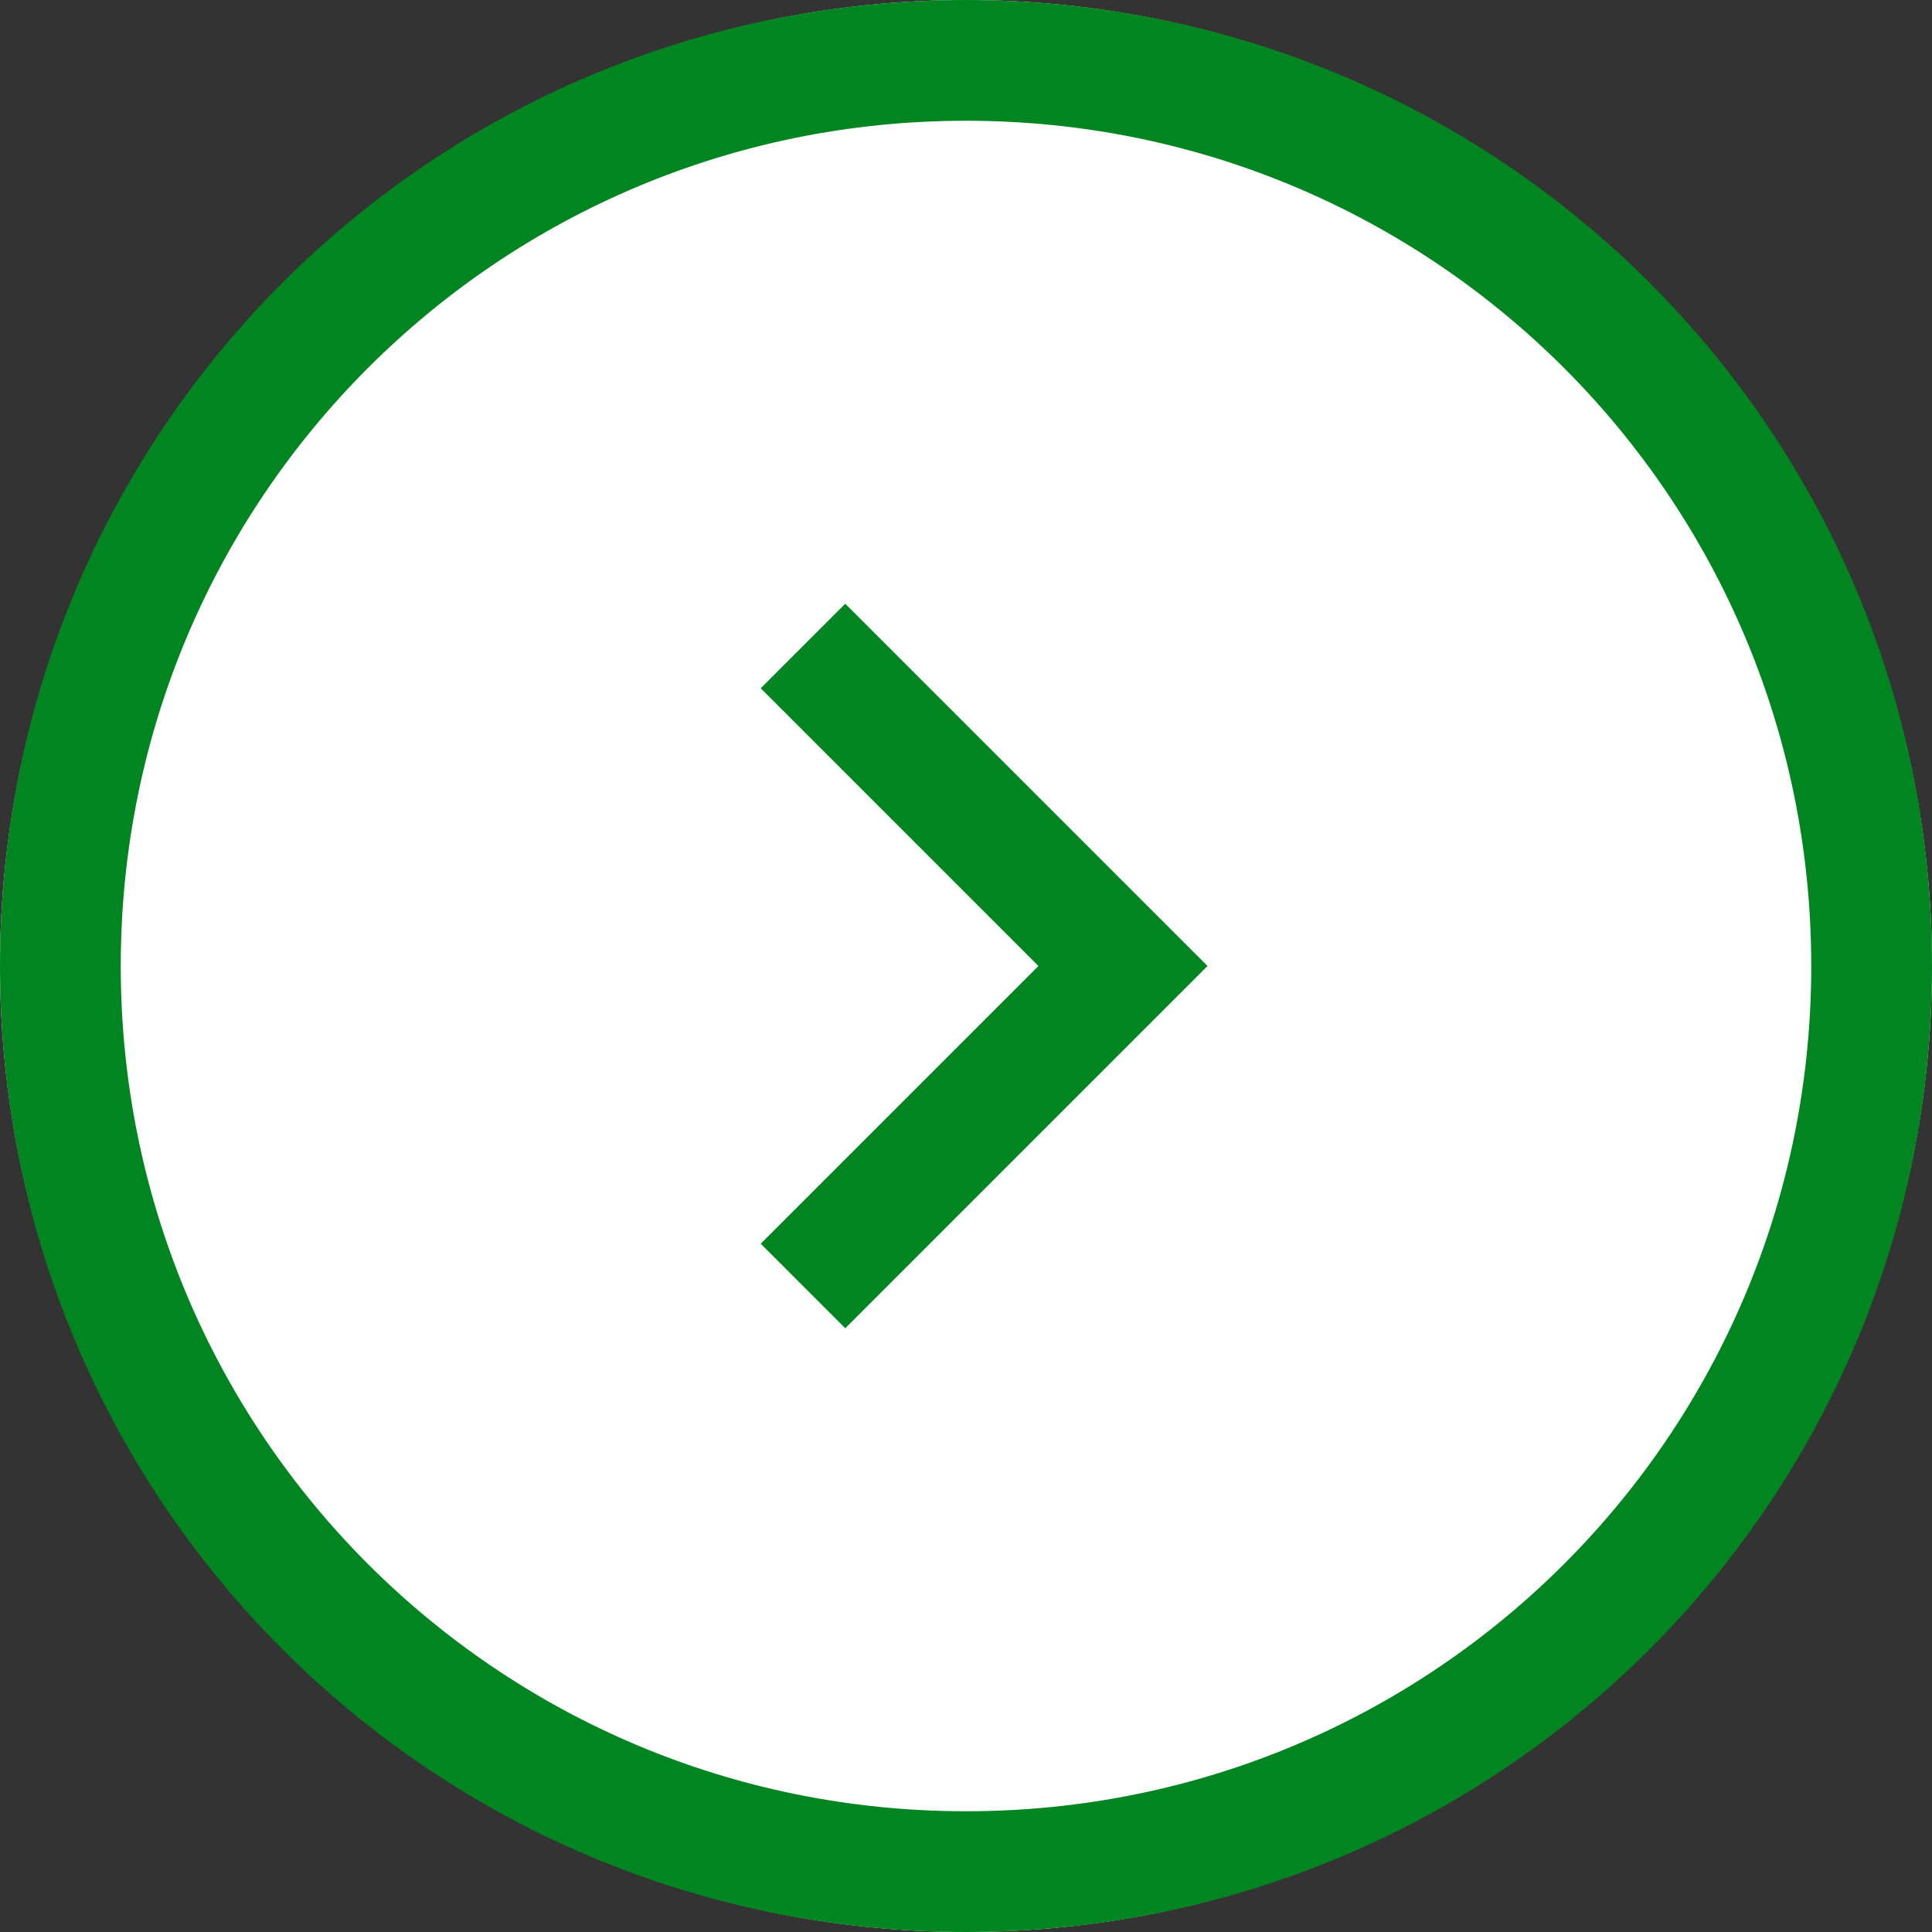 <svg xmlns="http://www.w3.org/2000/svg" viewBox="0 0 32 32"><rect x="0" y="0" width="32" height="32" fill="#333333" stroke="none"/><path d="M16 0c8.8 0 16 7.2 16 16s-7.2 16-16 16S0 24.8 0 16 7.2 0 16 0z" fill="#fff"/><path d="M12.6 20.6l4.6-4.6-4.6-4.6L14 10l6 6-6 6-1.4-1.4z" fill="#008520"/><path d="M16 1h0c8.3 0 15 6.7 15 15h0c0 8.3-6.7 15-15 15h0C7.7 31 1 24.3 1 16h0C1 7.7 7.7 1 16 1z" fill="none" stroke="#008520" stroke-width="2"/></svg>